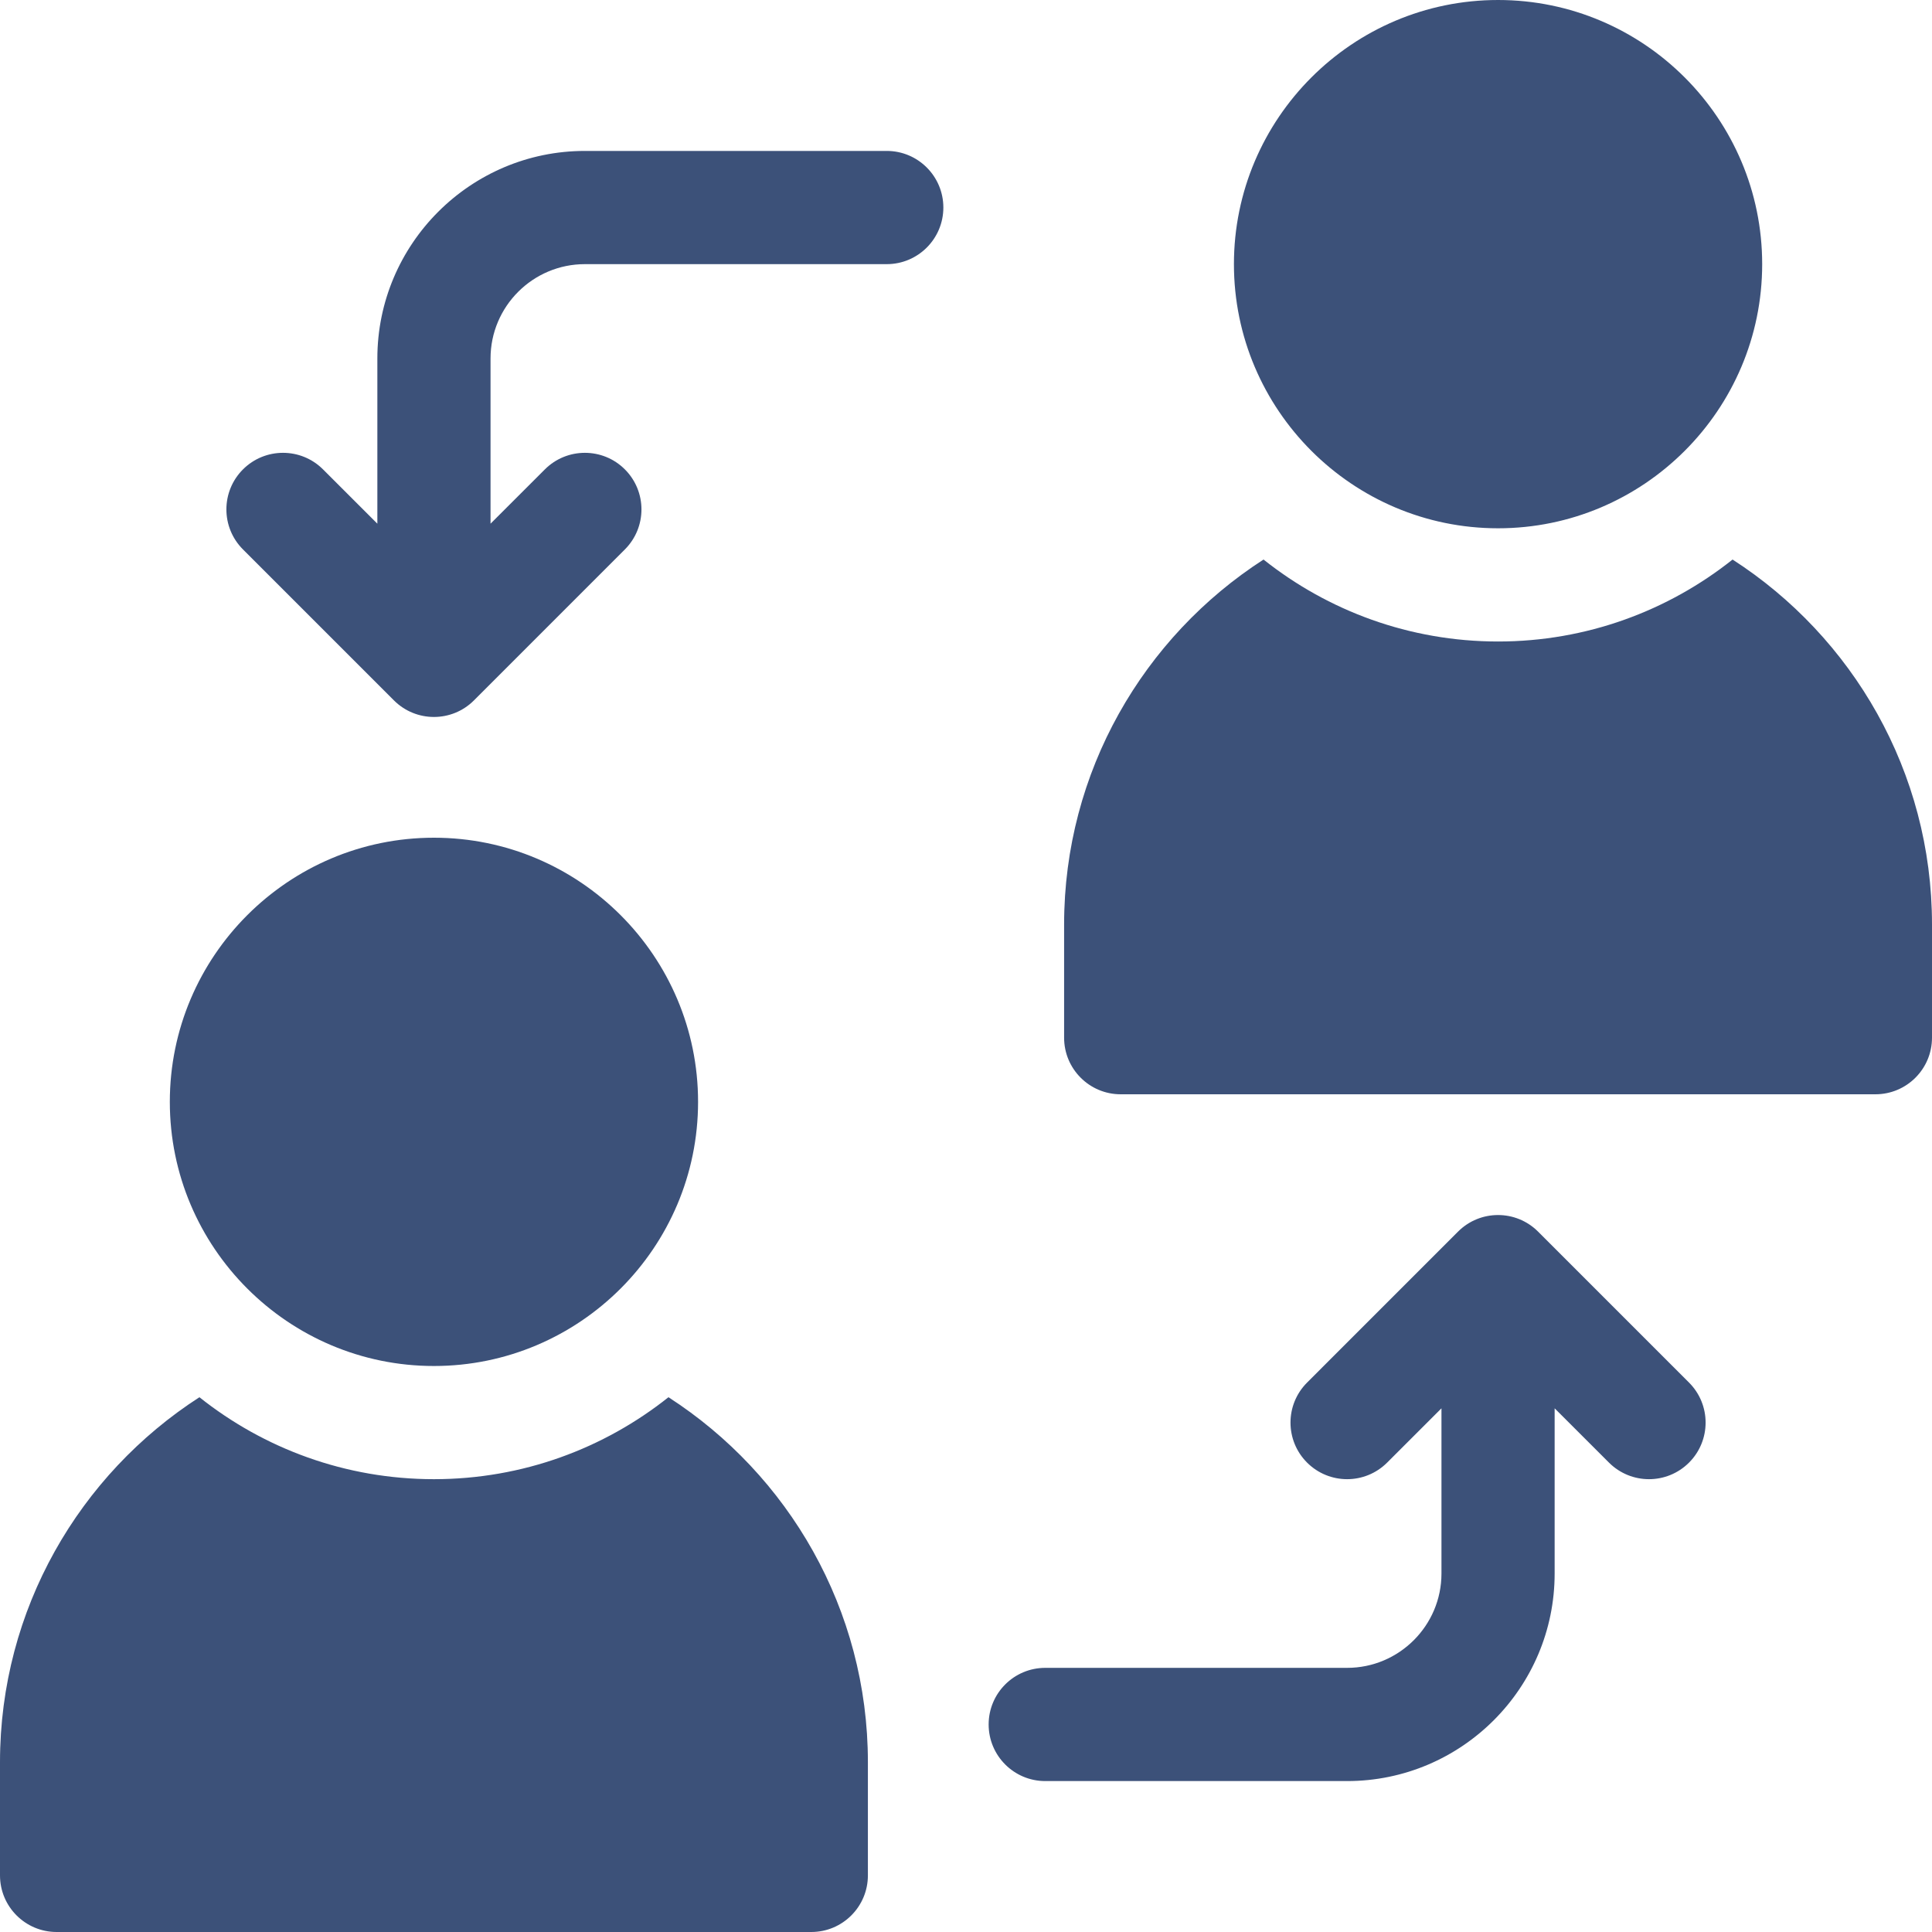 <svg xmlns="http://www.w3.org/2000/svg" width="50" height="50" viewBox="0 0 50 50" fill="none"><g clip-path="url(#clip0_7083_1171)"><path d="M11.23 35.352C7.461 35.352 4.395 32.285 4.395 28.516C4.395 24.746 7.461 21.68 11.23 21.68C15 21.68 18.066 24.746 18.066 28.516C18.066 32.285 15 35.352 11.23 35.352ZM17.3 36.16C15.632 37.487 13.523 38.281 11.23 38.281C8.939 38.281 6.829 37.487 5.161 36.16C2.058 38.161 0 41.647 0 45.605V48.535C0 49.344 0.656 50 1.465 50H20.996C21.805 50 22.461 49.344 22.461 48.535V45.605C22.461 41.647 20.402 38.161 17.3 36.16ZM38.77 13.672C35 13.672 31.934 10.605 31.934 6.836C31.934 3.067 35 0 38.77 0C42.539 0 45.605 3.067 45.605 6.836C45.605 10.605 42.539 13.672 38.77 13.672ZM44.839 14.481C43.171 15.807 41.061 16.602 38.77 16.602C36.478 16.602 34.368 15.807 32.7 14.481C29.598 16.481 27.539 19.968 27.539 23.926V26.855C27.539 27.665 28.195 28.32 29.004 28.32H48.535C49.344 28.32 50 27.665 50 26.855V23.926C50 19.968 47.941 16.481 44.839 14.481ZM43.712 35.781L39.805 31.874C39.233 31.302 38.306 31.302 37.734 31.874L33.827 35.781C33.255 36.353 33.255 37.28 33.827 37.852C34.114 38.138 34.488 38.281 34.863 38.281C35.238 38.281 35.613 38.138 35.899 37.852L37.305 36.447V40.723C37.305 42.069 36.209 43.164 34.863 43.164H27.051C26.242 43.164 25.586 43.82 25.586 44.629C25.586 45.438 26.242 46.094 27.051 46.094H34.863C37.825 46.094 40.234 43.684 40.234 40.723V36.447L41.64 37.852C41.926 38.138 42.301 38.281 42.676 38.281C43.051 38.281 43.426 38.138 43.712 37.852C44.284 37.28 44.284 36.353 43.712 35.781ZM22.949 3.906H15.137C12.175 3.906 9.766 6.316 9.766 9.277V13.553L8.36 12.148C7.788 11.576 6.86 11.576 6.288 12.148C5.716 12.72 5.716 13.647 6.288 14.219L10.195 18.126C10.481 18.412 10.856 18.555 11.23 18.555C11.605 18.555 11.98 18.412 12.266 18.126L16.172 14.219C16.744 13.647 16.744 12.72 16.172 12.148C15.601 11.576 14.673 11.576 14.101 12.148L12.695 13.553V9.277C12.695 7.931 13.79 6.836 15.137 6.836H22.949C23.758 6.836 24.414 6.18 24.414 5.371C24.414 4.562 23.758 3.906 22.949 3.906Z" fill="#3C5179"></path></g><defs><clipPath id="clip0_7083_1171"><rect width="50" height="50" fill="white"></rect></clipPath></defs></svg>